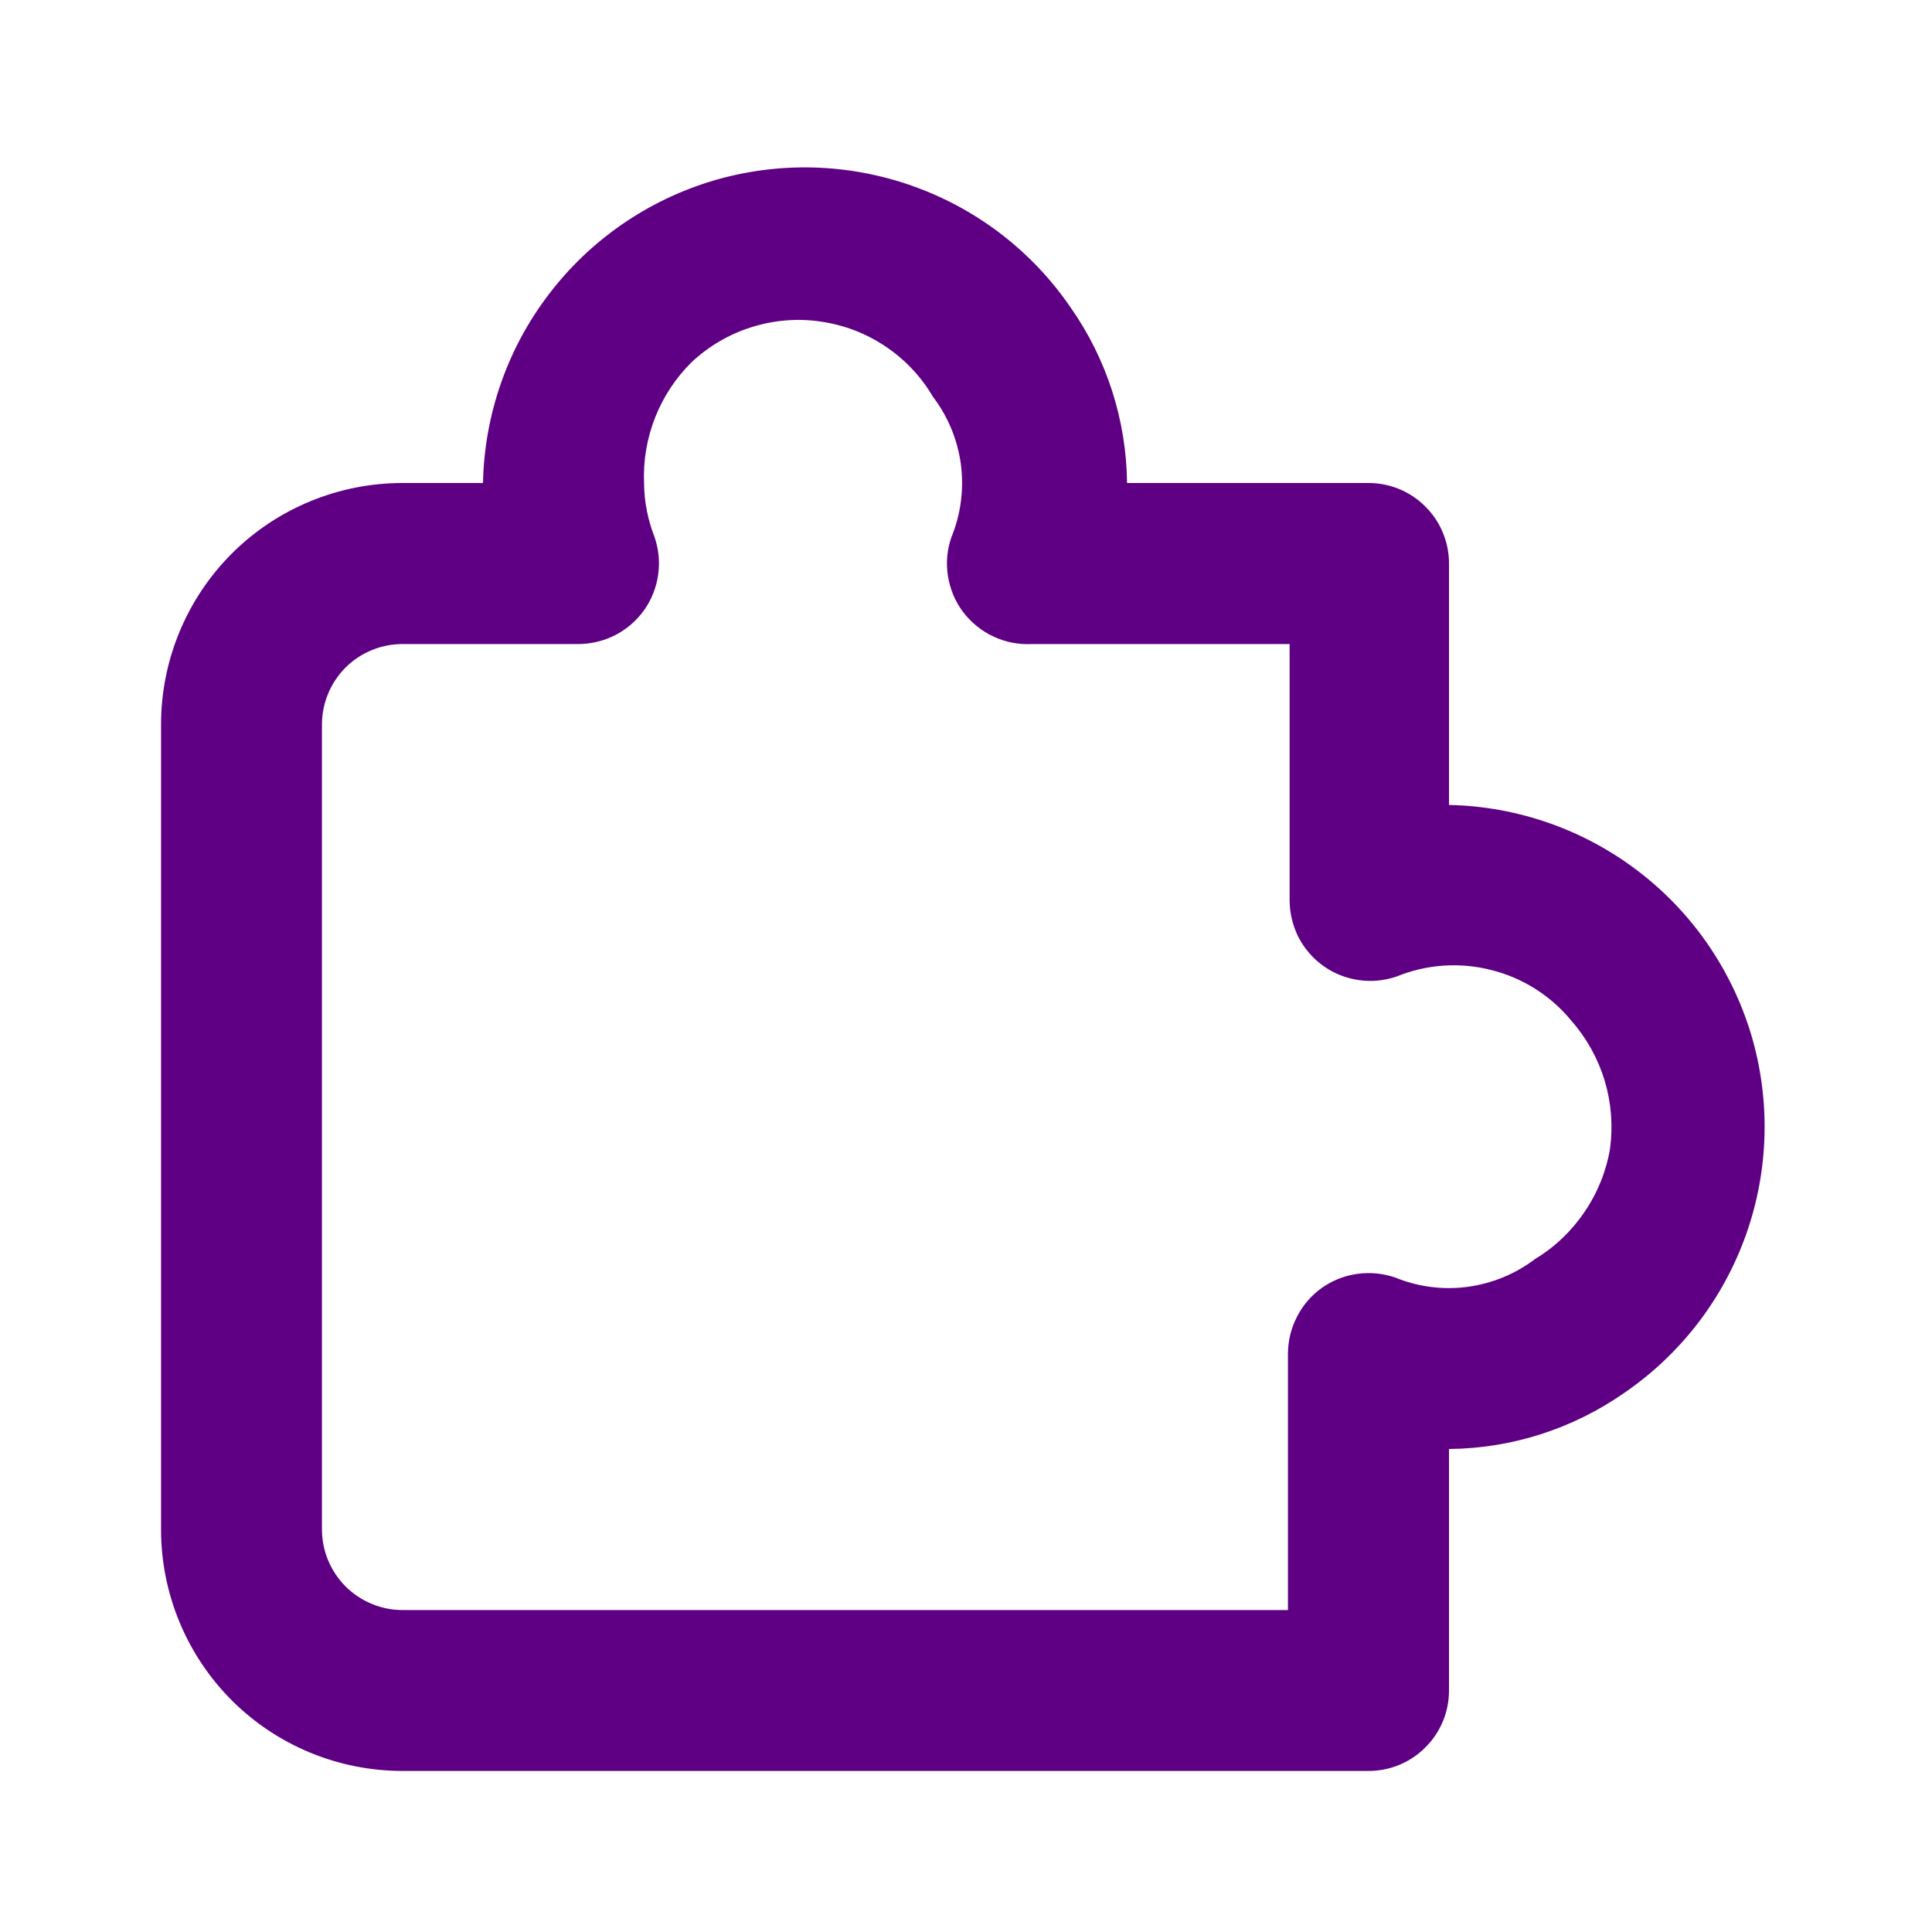 <svg width="14" height="14" viewBox="0 0 14 14" fill="none" xmlns="http://www.w3.org/2000/svg">
<path d="M9.917 12.833H2.917C2.453 12.833 2.007 12.649 1.679 12.321C1.351 11.992 1.167 11.547 1.167 11.083V5.25C1.167 4.786 1.351 4.341 1.679 4.012C2.007 3.684 2.453 3.5 2.917 3.5H3.5C3.51 3.006 3.676 2.527 3.976 2.134C4.275 1.74 4.692 1.452 5.165 1.31C5.639 1.169 6.145 1.182 6.611 1.347C7.078 1.512 7.479 1.82 7.758 2.228C8.02 2.601 8.162 3.044 8.167 3.5H9.917C10.072 3.5 10.22 3.561 10.329 3.671C10.439 3.78 10.5 3.929 10.5 4.083V5.833C10.994 5.843 11.473 6.01 11.866 6.309C12.26 6.608 12.548 7.025 12.69 7.498C12.831 7.972 12.818 8.479 12.653 8.945C12.488 9.411 12.18 9.812 11.772 10.092C11.399 10.353 10.956 10.496 10.5 10.5V12.25C10.5 12.405 10.439 12.553 10.329 12.662C10.22 12.772 10.072 12.833 9.917 12.833ZM2.917 4.667C2.762 4.667 2.614 4.728 2.504 4.837C2.395 4.947 2.333 5.095 2.333 5.25V11.083C2.333 11.238 2.395 11.386 2.504 11.496C2.614 11.605 2.762 11.667 2.917 11.667H9.333V9.812C9.333 9.718 9.355 9.626 9.398 9.543C9.44 9.459 9.502 9.387 9.578 9.333C9.654 9.279 9.742 9.244 9.835 9.231C9.927 9.218 10.021 9.227 10.109 9.257C10.275 9.325 10.457 9.349 10.634 9.325C10.812 9.301 10.981 9.232 11.124 9.123C11.267 9.037 11.389 8.92 11.482 8.782C11.576 8.645 11.639 8.488 11.667 8.324C11.689 8.158 11.676 7.99 11.628 7.83C11.579 7.67 11.497 7.522 11.387 7.397C11.238 7.215 11.034 7.086 10.806 7.029C10.579 6.971 10.339 6.987 10.121 7.076C10.033 7.106 9.939 7.116 9.846 7.102C9.754 7.089 9.666 7.054 9.59 7C9.514 6.946 9.452 6.874 9.409 6.791C9.367 6.707 9.345 6.615 9.345 6.522V4.667H7.478C7.383 4.672 7.287 4.654 7.2 4.613C7.113 4.573 7.037 4.511 6.979 4.435C6.921 4.358 6.884 4.268 6.869 4.173C6.854 4.078 6.863 3.981 6.895 3.891C6.963 3.725 6.986 3.543 6.963 3.365C6.939 3.187 6.87 3.019 6.761 2.876C6.675 2.729 6.557 2.604 6.416 2.51C6.275 2.415 6.114 2.354 5.946 2.33C5.778 2.305 5.607 2.32 5.445 2.371C5.283 2.422 5.135 2.509 5.011 2.625C4.896 2.739 4.806 2.876 4.747 3.026C4.688 3.177 4.66 3.338 4.667 3.5C4.668 3.634 4.694 3.766 4.743 3.891C4.773 3.979 4.783 4.073 4.769 4.166C4.756 4.258 4.721 4.346 4.667 4.422C4.612 4.498 4.541 4.56 4.457 4.603C4.374 4.645 4.282 4.667 4.188 4.667H2.917Z" fill="#5F0084"/>
</svg>
